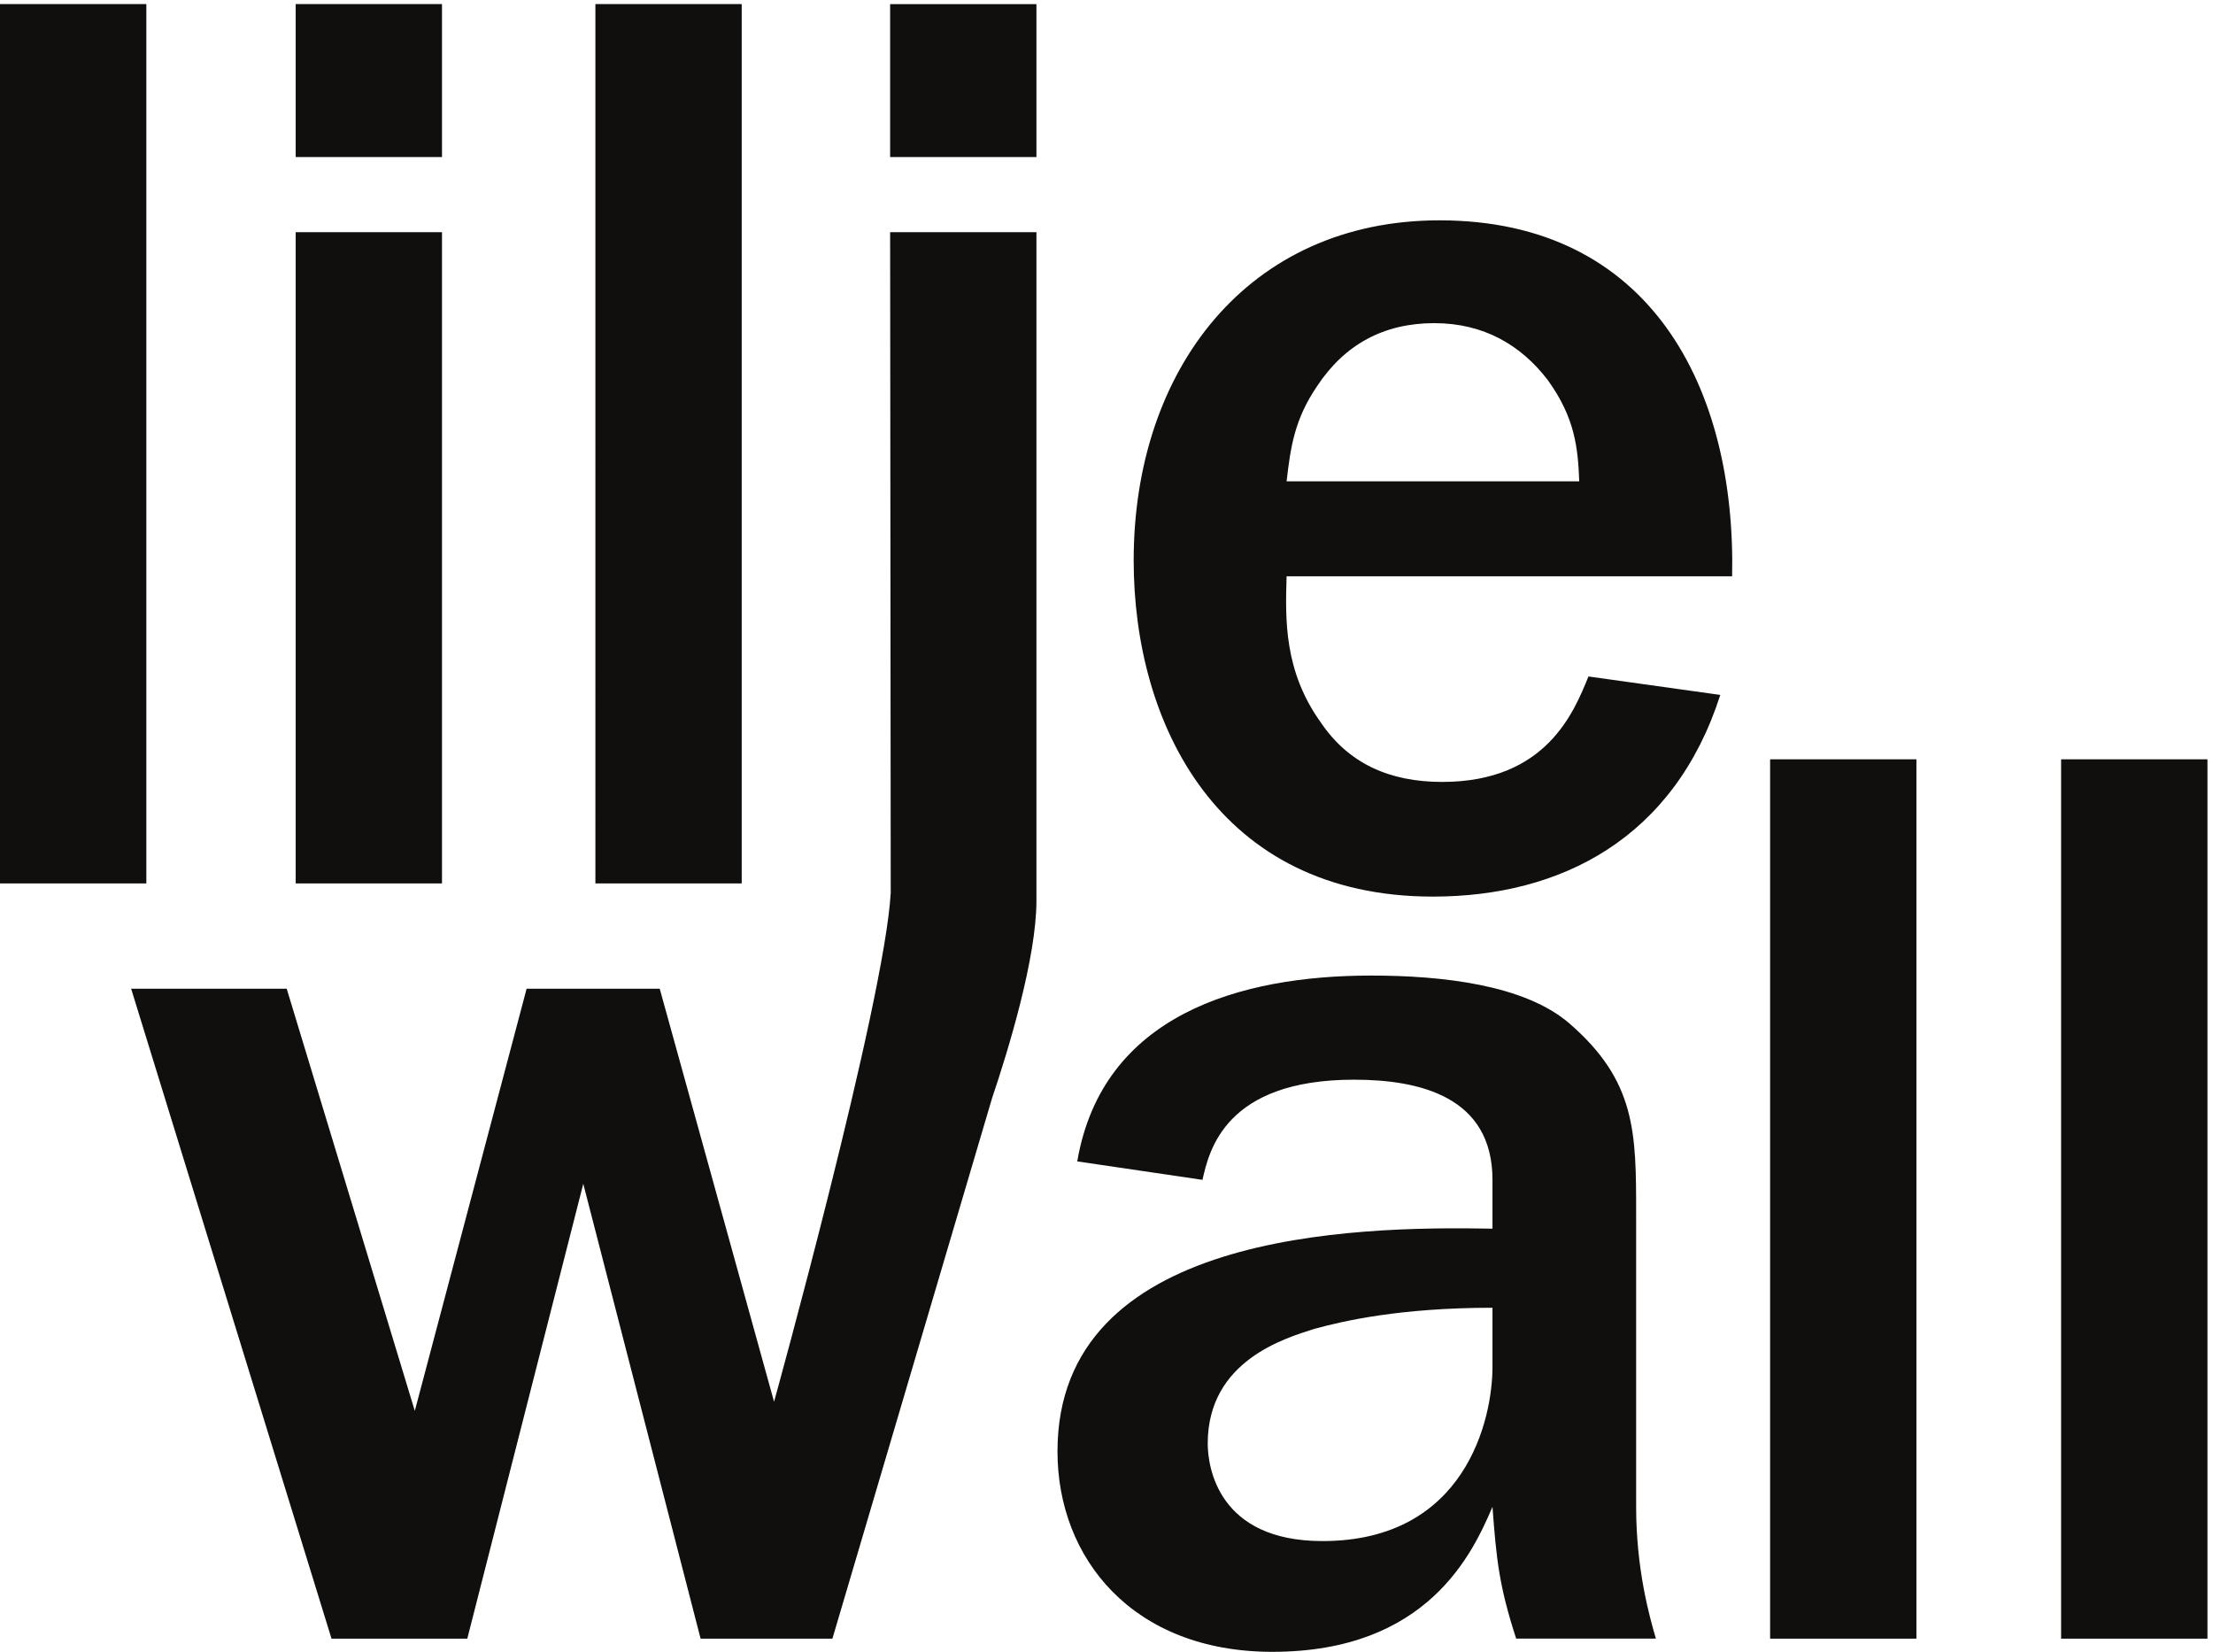 <svg xmlns="http://www.w3.org/2000/svg" width="527.44" height="393.64"><path d="M262.238 2952.35H0V1376.77h262.238v1575.58M792.063 2952.35H529.875v-274.04h262.188v274.04M792.063 2543.7H529.875V1376.77h262.188V2543.7M1329.16 2952.35h-262.2V1376.77h262.2v1575.58M2305.6 2097.25c7.1 61.38 14.16 110.97 54.32 170.05 49.61 75.6 120.47 113.4 210.23 113.4 89.76 0 155.96-40.18 203.16-101.55 49.61-68.55 54.34-122.89 56.71-181.9zm274.01 467.66c-342.5 0-548.05-266.92-548.05-609.37 0-292.94 151.21-602.35 536.22-602.35 229.19 0 432.3 103.93 515 361.36l-236.23 33.07c-25.99-63.76-75.6-188.96-262.18-188.96-94.51 0-167.73 33.07-217.32 106.31-66.2 92.13-63.83 184.26-61.45 262.17h798.39c7.1 337.79-146.4 637.77-524.38 637.77M1595.12 2678.31h262.18v274.04h-262.18v-274.04" style="fill:#100f0d;fill-opacity:1;fill-rule:nonzero;stroke:none" transform="matrix(.133 0 0 -.133 0 393.64)"/><path d="M1596.19 1359.74c-11.17-196.84-209.06-911.619-209.06-911.619l-204.9 740.029H943.703L743.332 431.711 513.781 1188.15H235L594.055 23.64h243.34l207.835 814.93 210.23-814.93h236.23l286.07 968.321c29.18 86.229 79.54 251.109 79.54 354.129V2543.7h-262.18l1.07-1183.96M2674.53 510.211c0-92.07-47.28-311.77-304.72-311.77-186.65 0-205.54 132.231-205.54 174.77 0 148.84 139.42 188.957 191.37 205.539 51.98 14.172 153.52 37.738 318.89 37.738zm257.44 274.019c0 146.469 0 238.6-120.48 342.47-80.26 68.49-226.72 85.01-354.29 85.01-236.23 0-481.9-70.86-526.74-332.972l224.38-33.058c11.8 51.961 40.18 179.47 271.67 179.47 118.07 0 248.02-30.701 248.02-179.47v-87.461c-250.41 4.742-779.51-7.047-779.51-399.168C1895.02 167.73 2029.66 0 2280.04 0c278.72 0 359.05 177.16 394.49 259.801 7.04-94.442 11.8-141.711 42.48-236.16h250.38c-11.78 40.097-35.42 125.187-35.42 236.16V784.23M3172.06 23.64h262.18v1575.52h-262.18V23.64M3693.52 1599.16V23.64h262.25v1575.52h-262.25" style="fill:#100f0d;fill-opacity:1;fill-rule:nonzero;stroke:none" transform="matrix(.133 0 0 -.133 0 393.64)"/></svg>